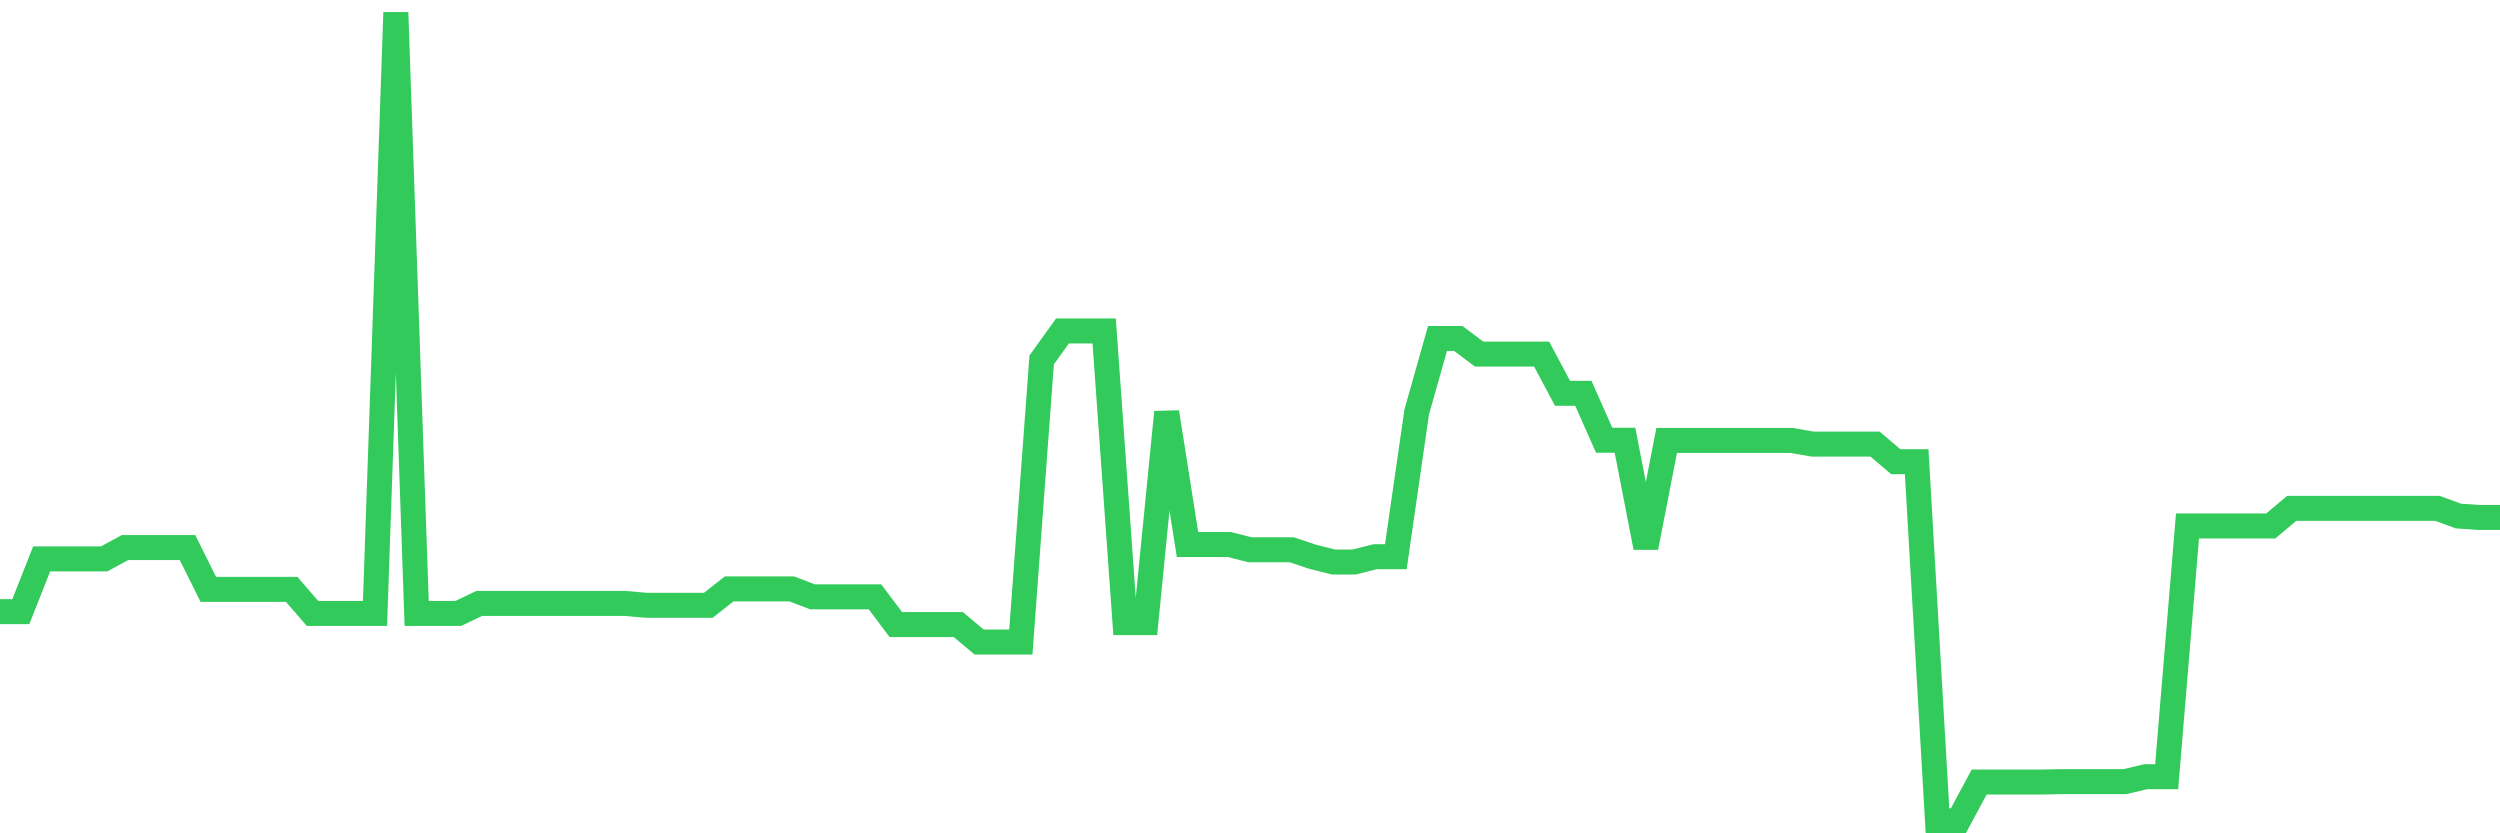 <svg
  xmlns="http://www.w3.org/2000/svg"
  xmlns:xlink="http://www.w3.org/1999/xlink"
  width="120"
  height="40"
  viewBox="0 0 120 40"
  preserveAspectRatio="none"
>
  <polyline
    points="0,29.358 1,29.358 2,26.826 3,26.826 4,26.826 5,26.826 6,26.283 7,26.283 8,26.283 9,26.283 10,28.29 11,28.29 12,28.29 13,28.29 14,28.29 15,29.445 16,29.445 17,29.445 18,29.445 19,0.6 20,29.445 21,29.445 22,29.445 23,28.964 24,28.964 25,28.964 26,28.964 27,28.964 28,28.964 29,28.964 30,28.964 31,29.053 32,29.053 33,29.053 34,29.053 35,28.266 36,28.266 37,28.266 38,28.266 39,28.648 40,28.648 41,28.648 42,28.648 43,29.98 44,29.98 45,29.98 46,29.98 47,30.819 48,30.819 49,30.819 50,17.276 51,15.885 52,15.885 53,15.885 54,29.886 55,29.886 56,19.785 57,26.135 58,26.135 59,26.135 60,26.388 61,26.388 62,26.388 63,26.723 64,26.976 65,26.976 66,26.723 67,26.723 68,19.785 69,16.247 70,16.247 71,16.998 72,16.998 73,16.998 74,16.998 75,18.878 76,18.878 77,21.132 78,21.132 79,26.278 80,21.141 81,21.141 82,21.141 83,21.141 84,21.141 85,21.141 86,21.141 87,21.316 88,21.316 89,21.316 90,21.316 91,22.163 92,22.163 93,39.4 94,39.4 95,37.538 96,37.538 97,37.538 98,37.538 99,37.517 100,37.517 101,37.517 102,37.517 103,37.281 104,37.281 105,25.245 106,25.245 107,25.245 108,25.245 109,25.245 110,24.402 111,24.402 112,24.402 113,24.402 114,24.402 115,24.402 116,24.402 117,24.402 118,24.769 119,24.838 120,24.838"
    fill="none"
    stroke="#32ca5b"
    stroke-width="1.2"
  >
  </polyline>
</svg>